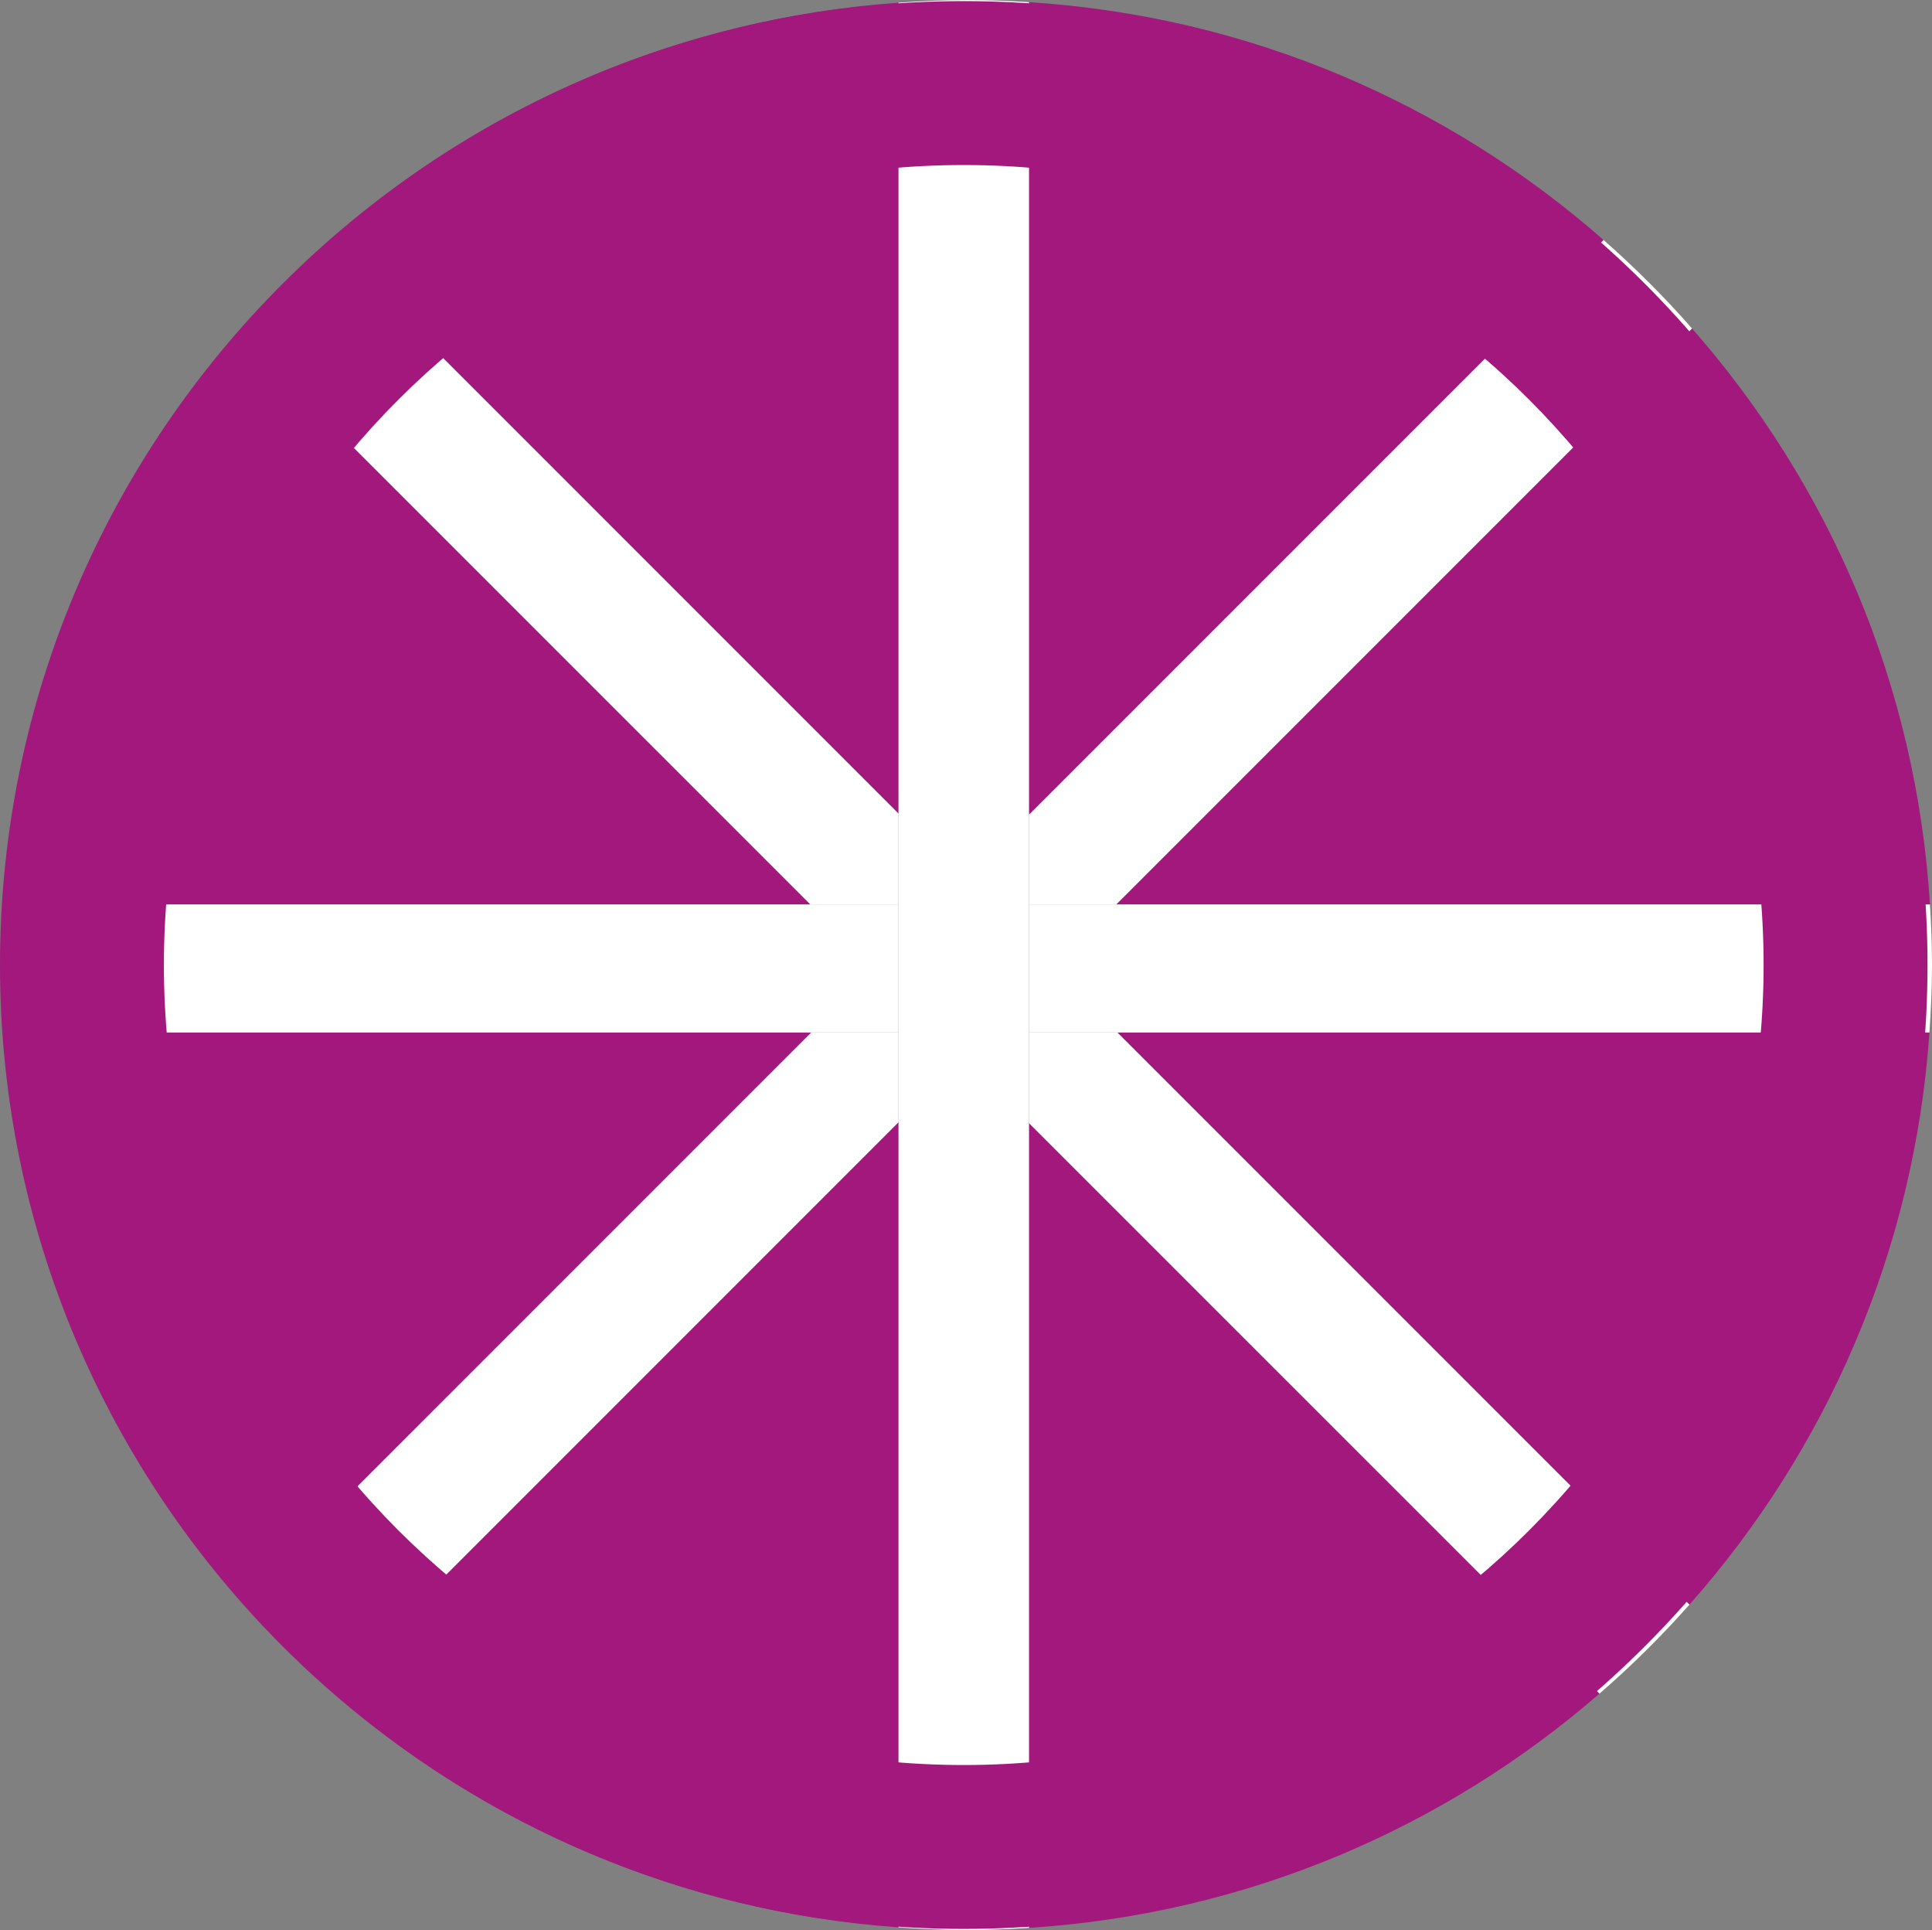<?xml version="1.0" encoding="utf-8"?>
<!-- Generator: Adobe Illustrator 16.0.3, SVG Export Plug-In . SVG Version: 6.00 Build 0)  -->
<!DOCTYPE svg PUBLIC "-//W3C//DTD SVG 1.1//EN" "http://www.w3.org/Graphics/SVG/1.1/DTD/svg11.dtd">
<svg version="1.1" id="Layer_1" xmlns="http://www.w3.org/2000/svg" xmlns:xlink="http://www.w3.org/1999/xlink" x="0px" y="0px"
	 width="82.046px" height="81.949px" viewBox="0 0 82.046 81.949" enable-background="new 0 0 82.046 81.949" xml:space="preserve">
<rect x="0" y="0" width="82.046" height="81.949" fill="#808080" stroke="none"/>
<g>
	<g id="Layer_2">
		<g>
			<path fill="#A2187C" d="M43.697,81.856c9.244-0.585,17.65-4.234,24.227-9.945L43.697,47.687V81.856z"/>
			<path fill="#A2187C" d="M47.404,38.402h34.555c-0.578-9.347-4.291-17.841-10.102-24.453L47.404,38.402z"/>
			<path fill="#A2187C" d="M10.137,14.127C4.416,20.713,0.764,29.139,0.19,38.402h34.224L10.137,14.127z"/>
			<path fill="#A2187C" d="M0.212,43.838c0.638,9.231,4.33,17.618,10.079,24.161l24.162-24.161H0.212z"/>
			<path fill="#A2187C" d="M38.158,0.115c-9.272,0.653-17.691,4.386-24.241,10.19l24.241,24.242V0.115z"/>
			<path fill="#A2187C" d="M71.744,68.133c5.814-6.563,9.551-15.002,10.193-24.295H47.449L71.744,68.133z"/>
			<path fill="#A2187C" d="M68.099,10.191C61.5,4.392,53.025,0.683,43.697,0.093v34.5L68.099,10.191z"/>
			<path fill="#A2187C" d="M14.05,71.76c6.531,5.737,14.898,9.427,24.108,10.074V47.649L14.05,71.76z"/>
			<path fill="#FFFFFF" d="M38.158,43.838h-3.705L10.291,67.999c1.171,1.333,2.426,2.589,3.759,3.759l24.108-24.109V43.838z"/>
			<path fill="#FFFFFF" d="M43.697,38.402h3.707l24.453-24.453c-1.17-1.333-2.426-2.587-3.758-3.758L43.697,34.593V38.402z"/>
			<path fill="#FFFFFF" d="M38.158,38.402v-3.855l-24.24-24.242c-1.343,1.19-2.604,2.467-3.781,3.822l24.276,24.275H38.158z"/>
			<path fill="#FFFFFF" d="M43.697,43.838v3.849l24.227,24.225c1.354-1.176,2.631-2.437,3.82-3.778L47.449,43.838H43.697z"/>
			<path fill="#FFFFFF" d="M38.158,43.838v-5.436h-3.745H0.19c-0.053,0.852-0.089,1.708-0.089,2.572
				c0,0.963,0.045,1.917,0.111,2.864h34.242H38.158z"/>
			<path fill="#FFFFFF" d="M43.697,38.402v5.436h3.752h34.488c0.064-0.947,0.109-1.899,0.109-2.864c0-0.865-0.035-1.721-0.088-2.572
				H47.404H43.697z"/>
			<path fill="#FFFFFF" d="M43.697,43.838v-5.436v-3.81v-34.5C42.83,0.037,41.957,0,41.074,0c-0.981,0-1.951,0.047-2.916,0.115
				v34.432v3.855v5.436v3.812v34.185c0.965,0.068,1.935,0.115,2.916,0.115c0.882,0,1.755-0.038,2.623-0.092v-34.17V43.838z"/>
		</g>
	</g>
	<path fill="#A2187C" d="M40.927,81.902C18.36,81.902,0,63.542,0,40.975C0,18.407,18.36,0.047,40.927,0.047
		s40.928,18.36,40.928,40.928C81.855,63.542,63.495,81.902,40.927,81.902z M40.927,6.047C21.668,6.047,6,21.715,6,40.975
		c0,19.259,15.668,34.928,34.927,34.928s34.928-15.669,34.928-34.928C75.855,21.715,60.186,6.047,40.927,6.047z"/>
	<path fill="#A2187C" d="M40.927,80.777c-21.947,0-39.802-17.855-39.802-39.803c0-21.948,17.855-39.803,39.802-39.803
		S80.73,19.027,80.73,40.975C80.73,62.922,62.875,80.777,40.927,80.777z M40.927,7.007C22.198,7.007,6.96,22.245,6.96,40.975
		c0,18.729,15.238,33.968,33.967,33.968s33.968-15.238,33.968-33.968C74.895,22.245,59.657,7.007,40.927,7.007z"/>
</g>
</svg>
